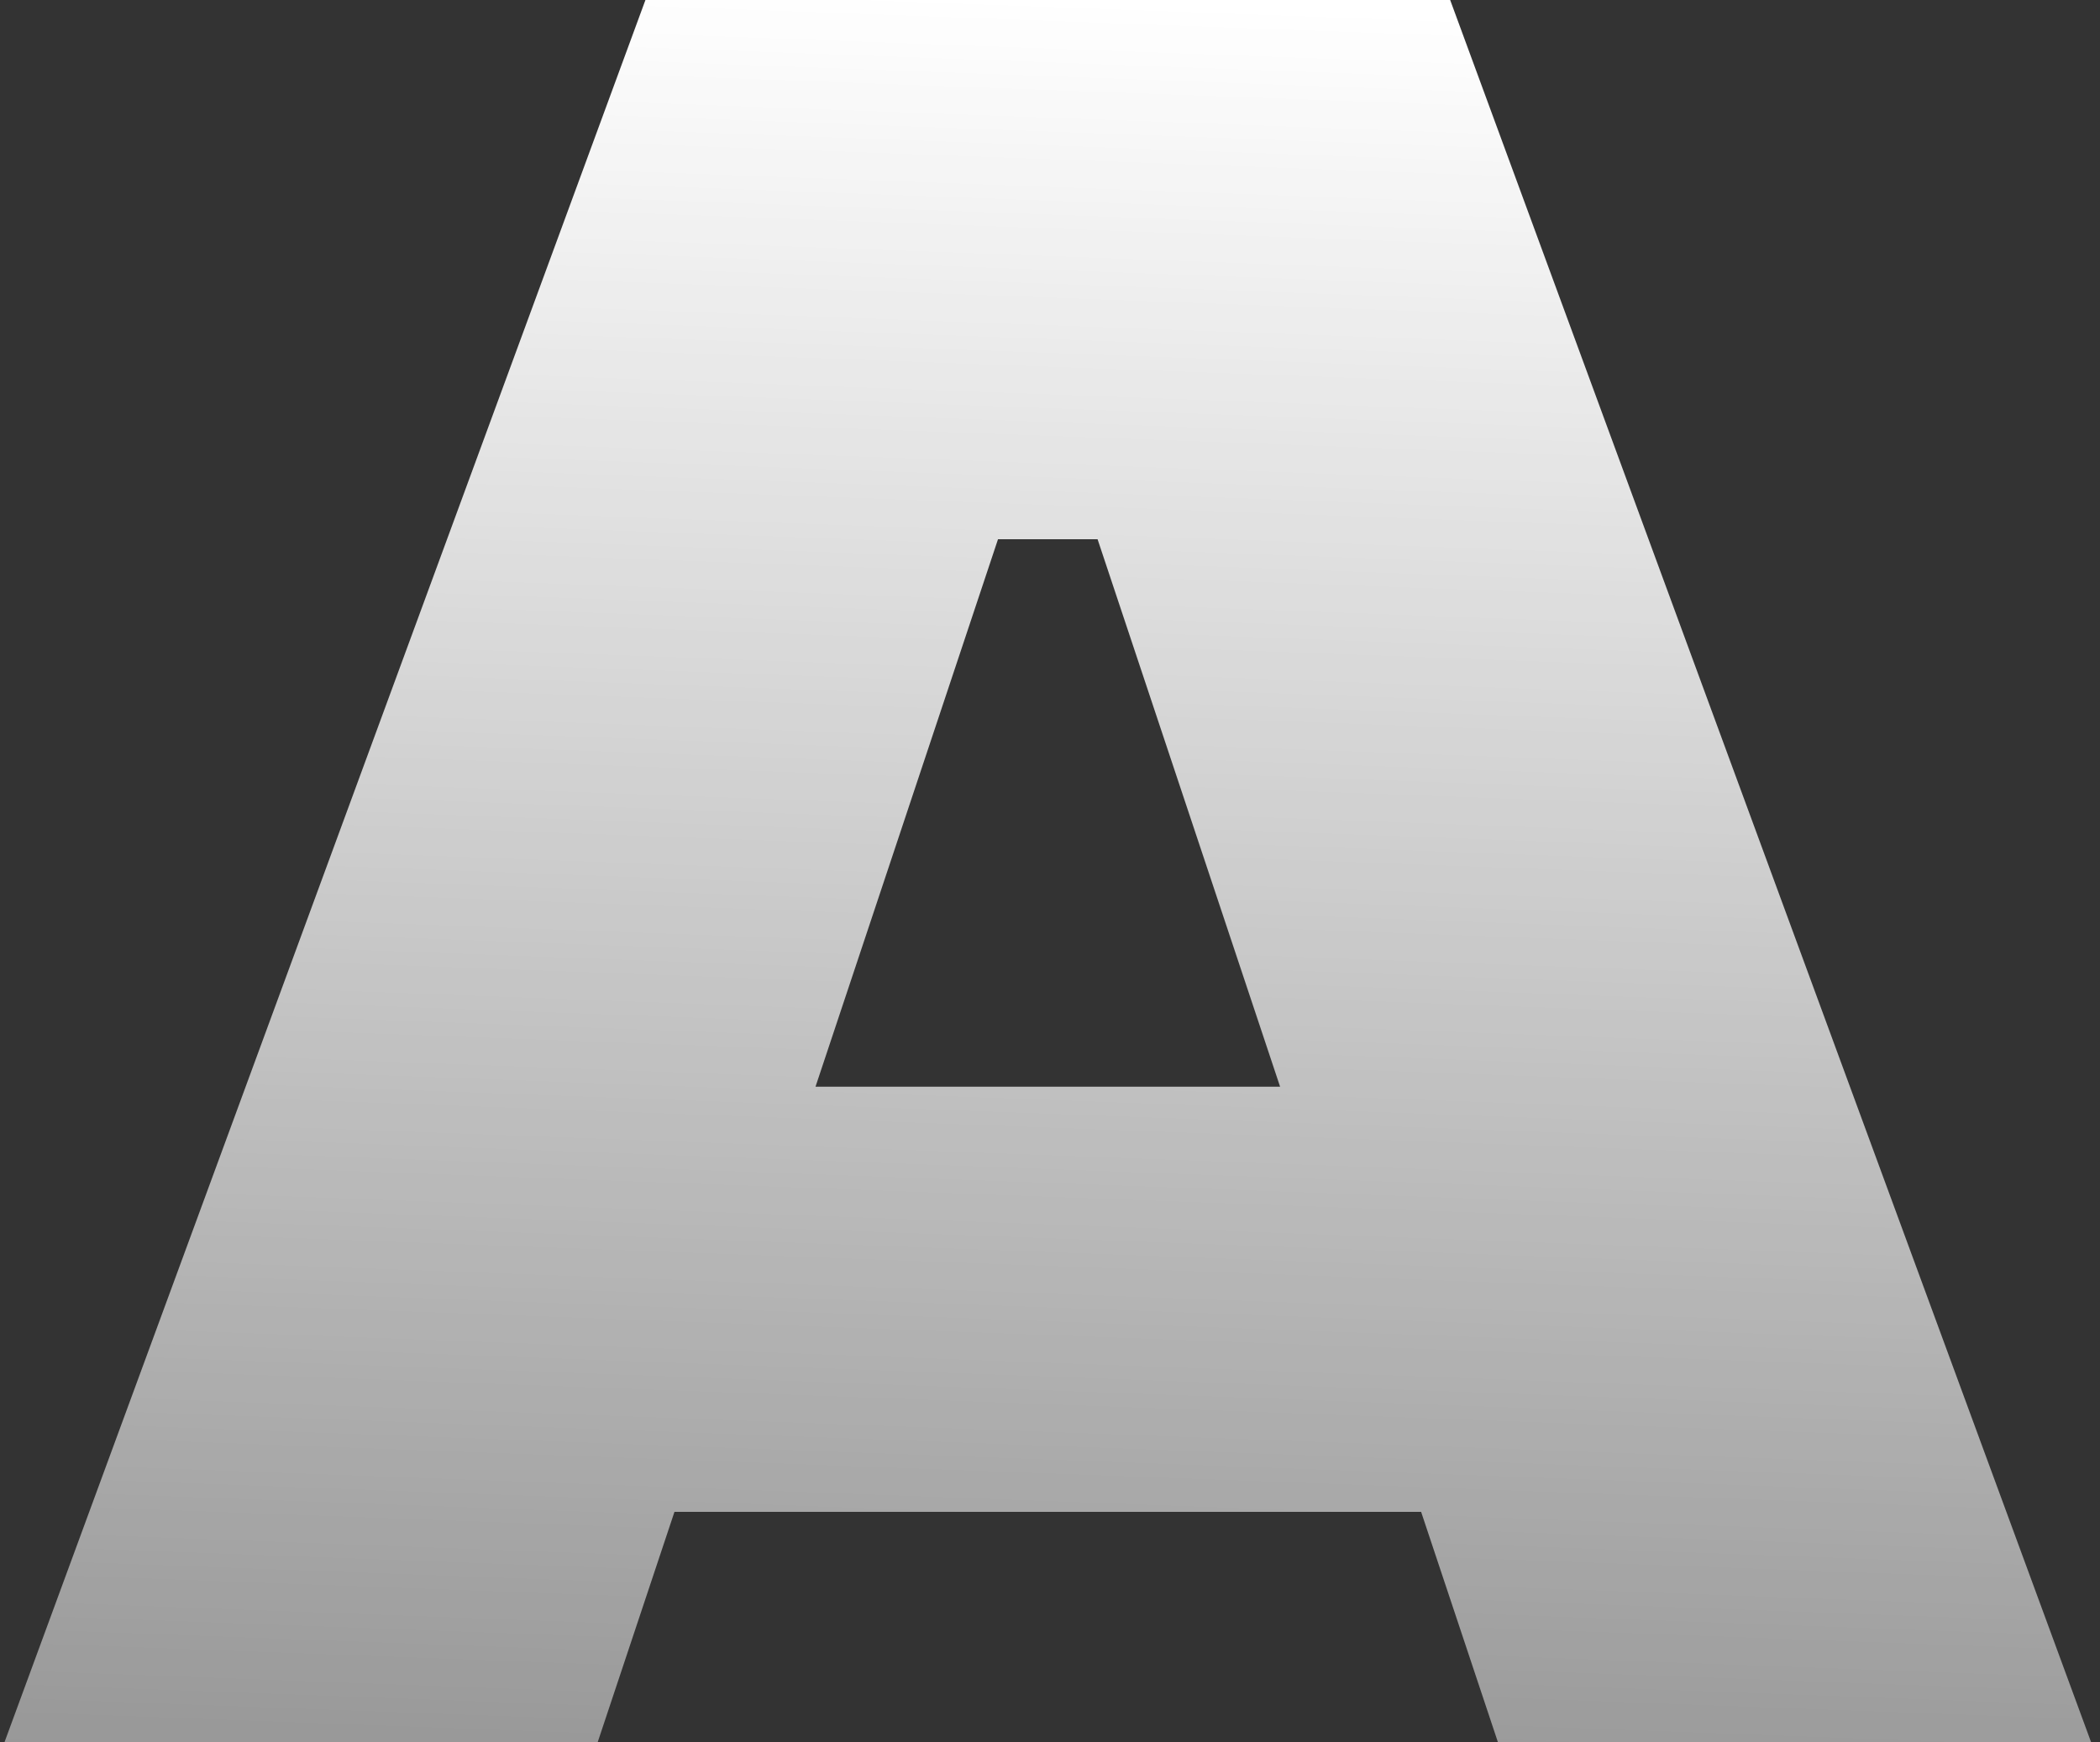 <svg width="135" height="112" viewBox="0 0 135 112" fill="none" xmlns="http://www.w3.org/2000/svg">
<rect x="0" y="0" width="135" height="112" fill="#333333" stroke="none"/>
<path d="M96.292 112H134.425L93.225 0H41.492L0.292 112H38.425L43.358 97.2H91.358L96.292 112ZM52.425 69.867L64.158 34.667H70.558L82.292 69.867H52.425Z" fill="url(#paint0_linear_393_2780)"/>
<defs>
<linearGradient id="paint0_linear_393_2780" x1="67.358" y1="-5.48247e-06" x2="59" y2="226.5" gradientUnits="userSpaceOnUse">
<stop stop-color="white"/>
<stop offset="1" stop-color="white" stop-opacity="0"/>
</linearGradient>
</defs>
</svg>
